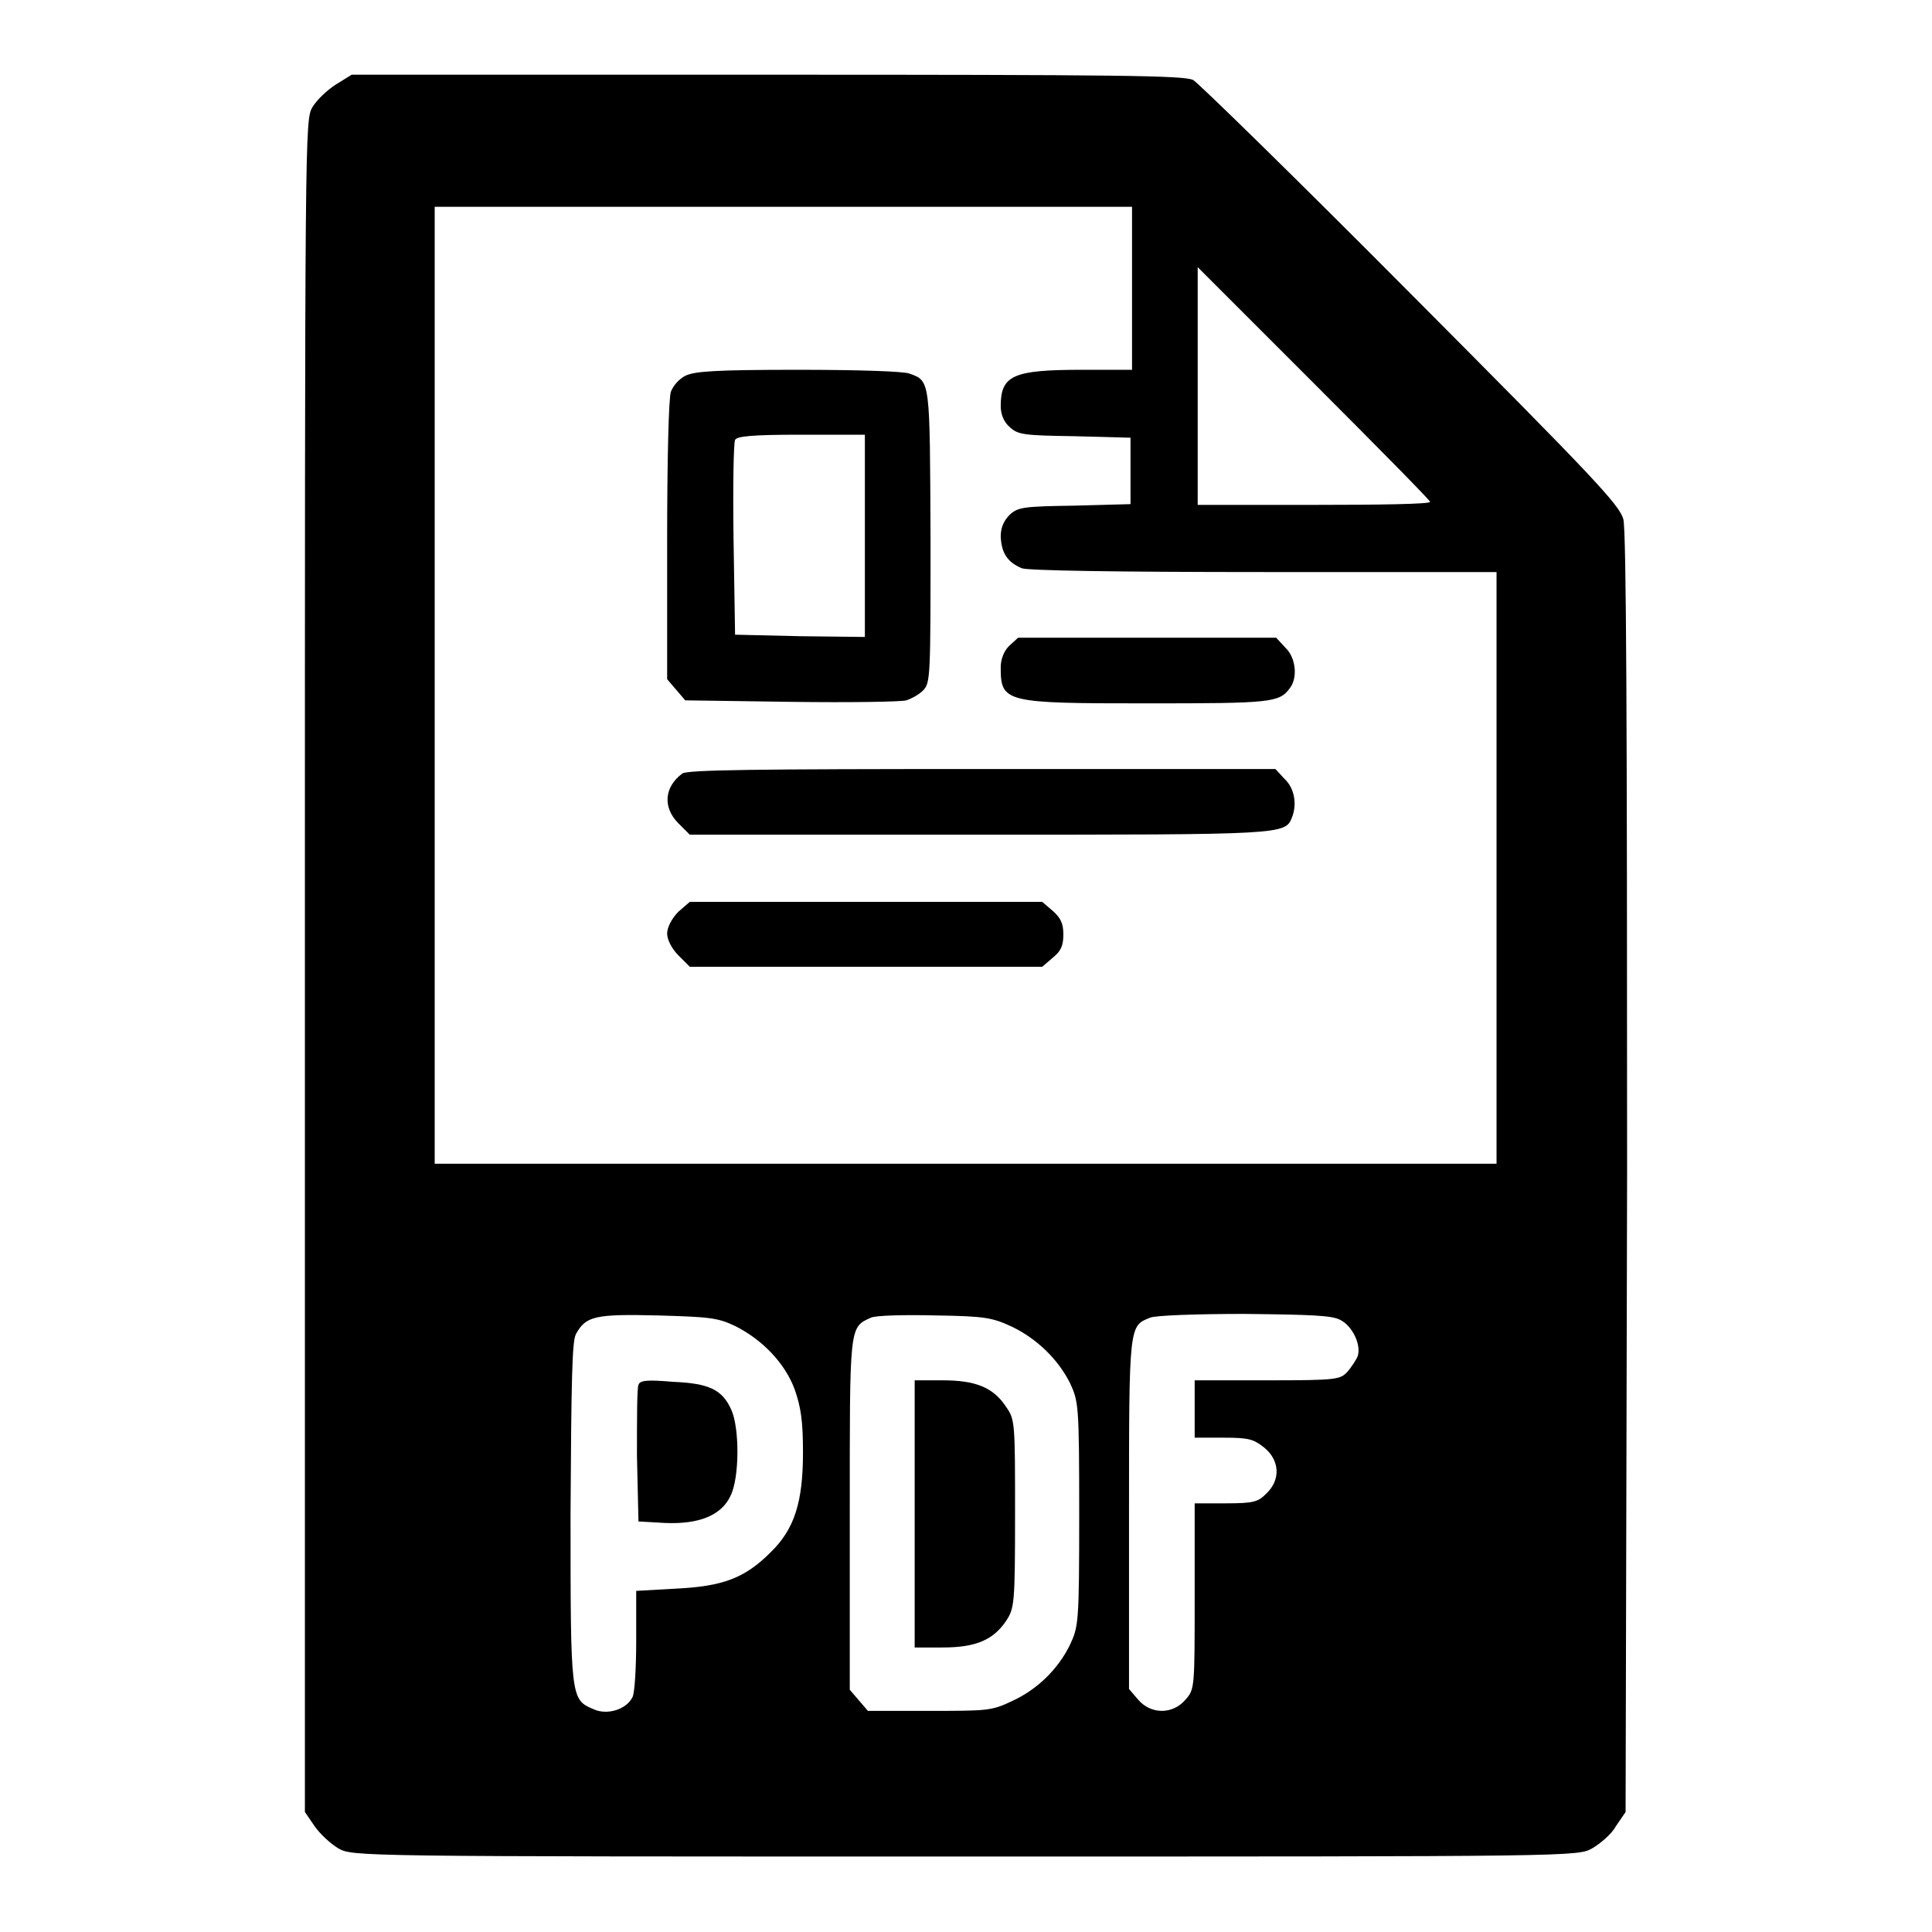 <?xml version="1.0" encoding="utf-8"?>
<!-- Svg Vector Icons : http://www.onlinewebfonts.com/icon -->
<!DOCTYPE svg PUBLIC "-//W3C//DTD SVG 1.1//EN" "http://www.w3.org/Graphics/SVG/1.1/DTD/svg11.dtd">
<svg version="1.1" xmlns="http://www.w3.org/2000/svg" xmlns:xlink="http://www.w3.org/1999/xlink" x="0px" y="0px" viewBox="0 0 256 256" enable-background="new 0 0 256 256" xml:space="preserve">
<g><g><g><path fill="#000000" d="M44.5,11.2c-1.1,0.7-2.5,2-3.1,3c-1,1.7-1,2.6-1,113.8v112.1l1.3,1.9c0.7,1,2.1,2.3,3.1,2.9c1.9,1.1,2.2,1.1,83.1,1.1c80.9,0,81.2,0,83.1-1.1c1-0.6,2.5-1.8,3.1-2.9l1.3-1.9l0.2-84.6c0-59.7-0.1-85.2-0.5-86.7c-0.5-1.9-4-5.6-28.1-29.8c-15.1-15.2-28.2-28-28.9-28.4c-1.2-0.6-9.6-0.7-56.4-0.7H46.6L44.5,11.2z M150,38.2V49h-6.6c-9.1,0-10.8,0.7-10.8,4.8c0,1.1,0.4,2.1,1.2,2.8c1.1,1,1.8,1.1,8.6,1.2l7.4,0.2v4.4v4.4l-7.4,0.2c-6.8,0.1-7.5,0.2-8.6,1.2c-0.8,0.8-1.2,1.7-1.2,2.9c0.1,2.2,0.9,3.4,2.8,4.2c0.9,0.3,12.1,0.5,32.2,0.5h30.7v39.2v39.2h-70.3H57.6V90.8V27.4h46.2H150L150,38.2L150,38.2z M189.5,66.5c0,0.3-6.9,0.4-15.4,0.4h-15.4V51.2V35.4l15.4,15.4C182.6,59.3,189.5,66.3,189.5,66.5z M97.4,175.7c3.6,1.8,6.6,4.9,7.9,8.4c0.8,2.3,1.1,4.1,1.1,8.3c0,6.6-1.1,10.2-4.3,13.3c-3.4,3.4-6.3,4.5-12.5,4.8l-5.3,0.3v6.6c0,3.6-0.2,7-0.5,7.5c-0.8,1.6-3.3,2.4-5.1,1.6c-3.1-1.3-3.1-1.3-3.1-26c0.1-17.6,0.2-22.7,0.7-23.7c1.3-2.4,2.5-2.7,10.8-2.5C94,174.5,95.1,174.6,97.4,175.7z M134.1,175.8c3.3,1.6,6.1,4.3,7.7,7.5c1.1,2.4,1.2,2.8,1.2,17.3s-0.1,14.9-1.2,17.3c-1.6,3.3-4.4,6-7.7,7.5c-2.7,1.3-3.3,1.3-11,1.3H115l-1.2-1.4l-1.2-1.4v-23.2c0-25.1-0.1-24.8,2.8-26.1c0.6-0.3,4.4-0.4,8.5-0.3C130.6,174.4,131.5,174.6,134.1,175.8z M177.6,174.9c1.6,0.8,2.8,3.3,2.3,4.8c-0.2,0.5-0.8,1.4-1.3,2c-1,1.1-1.3,1.2-10.7,1.2h-9.6v3.8v3.8h3.8c3.4,0,4,0.2,5.4,1.3c2.1,1.7,2.2,4.3,0.3,6.1c-1.1,1.1-1.6,1.3-5.4,1.3h-4.1v12.3c0,12.2,0,12.3-1.2,13.7c-1.7,2-4.6,2-6.3,0l-1.2-1.4v-23.2c0-25.1,0-24.9,2.8-26c0.6-0.3,6.2-0.5,12.5-0.5C173.9,174.2,176.5,174.3,177.6,174.9z"/><path fill="#000000" d="M90.8,49.8c-0.8,0.4-1.6,1.3-1.9,2.1c-0.3,0.7-0.5,9.3-0.5,19.7V90l1.2,1.4l1.2,1.4l14.1,0.2c7.7,0.1,14.5,0,15.2-0.2c0.6-0.2,1.6-0.7,2.2-1.3c1-1,1-1.8,1-20.4c-0.1-20.8,0-20.6-2.8-21.6c-0.8-0.3-6.7-0.5-14.8-0.5C94.7,49,92,49.2,90.8,49.8z M114.6,71.1v13.3l-8.6-0.1l-8.6-0.2l-0.2-12.6c-0.1-6.9,0-12.8,0.2-13.2c0.2-0.5,2.3-0.7,8.7-0.7h8.5V71.1z"/><path fill="#000000" d="M133.7,85.6c-0.7,0.7-1.1,1.8-1.1,2.8c0,4.7,0.5,4.8,19.5,4.8c16.3,0,17.4-0.1,18.8-2c1.1-1.4,0.8-4.1-0.6-5.4l-1.2-1.3h-17.1h-17.1L133.7,85.6z"/><path fill="#000000" d="M90.4,102.5c-2.4,1.8-2.6,4.5-0.5,6.6l1.5,1.5h38.3c40.5,0,40.6,0,41.5-2.3c0.7-1.8,0.3-3.9-1-5.1l-1.2-1.3h-38.9C100.4,101.9,91,102,90.4,102.5z"/><path fill="#000000" d="M89.9,120.8c-0.9,0.9-1.5,2.1-1.5,2.9s0.6,2,1.5,2.9l1.5,1.5h23.4h23.3l1.4-1.2c1.1-0.9,1.4-1.6,1.4-3.1s-0.4-2.2-1.4-3.1l-1.4-1.2h-23.3H91.4L89.9,120.8z"/><path fill="#000000" d="M84.6,183.5c-0.2,0.4-0.2,4.6-0.2,9.4l0.2,8.7l3.5,0.2c4.5,0.2,7.5-1,8.7-3.6c1.2-2.4,1.2-9,0.1-11.4c-1.2-2.7-3-3.5-7.7-3.7C85.7,182.8,84.8,182.9,84.6,183.5z"/><path fill="#000000" d="M121.2,200.6v17.7h3.7c4.4,0,6.7-1,8.4-3.5c1.1-1.7,1.2-2.1,1.2-14.2s0-12.5-1.2-14.2c-1.7-2.6-4.1-3.5-8.4-3.5h-3.7V200.6z"/></g></g></g>
</svg>
